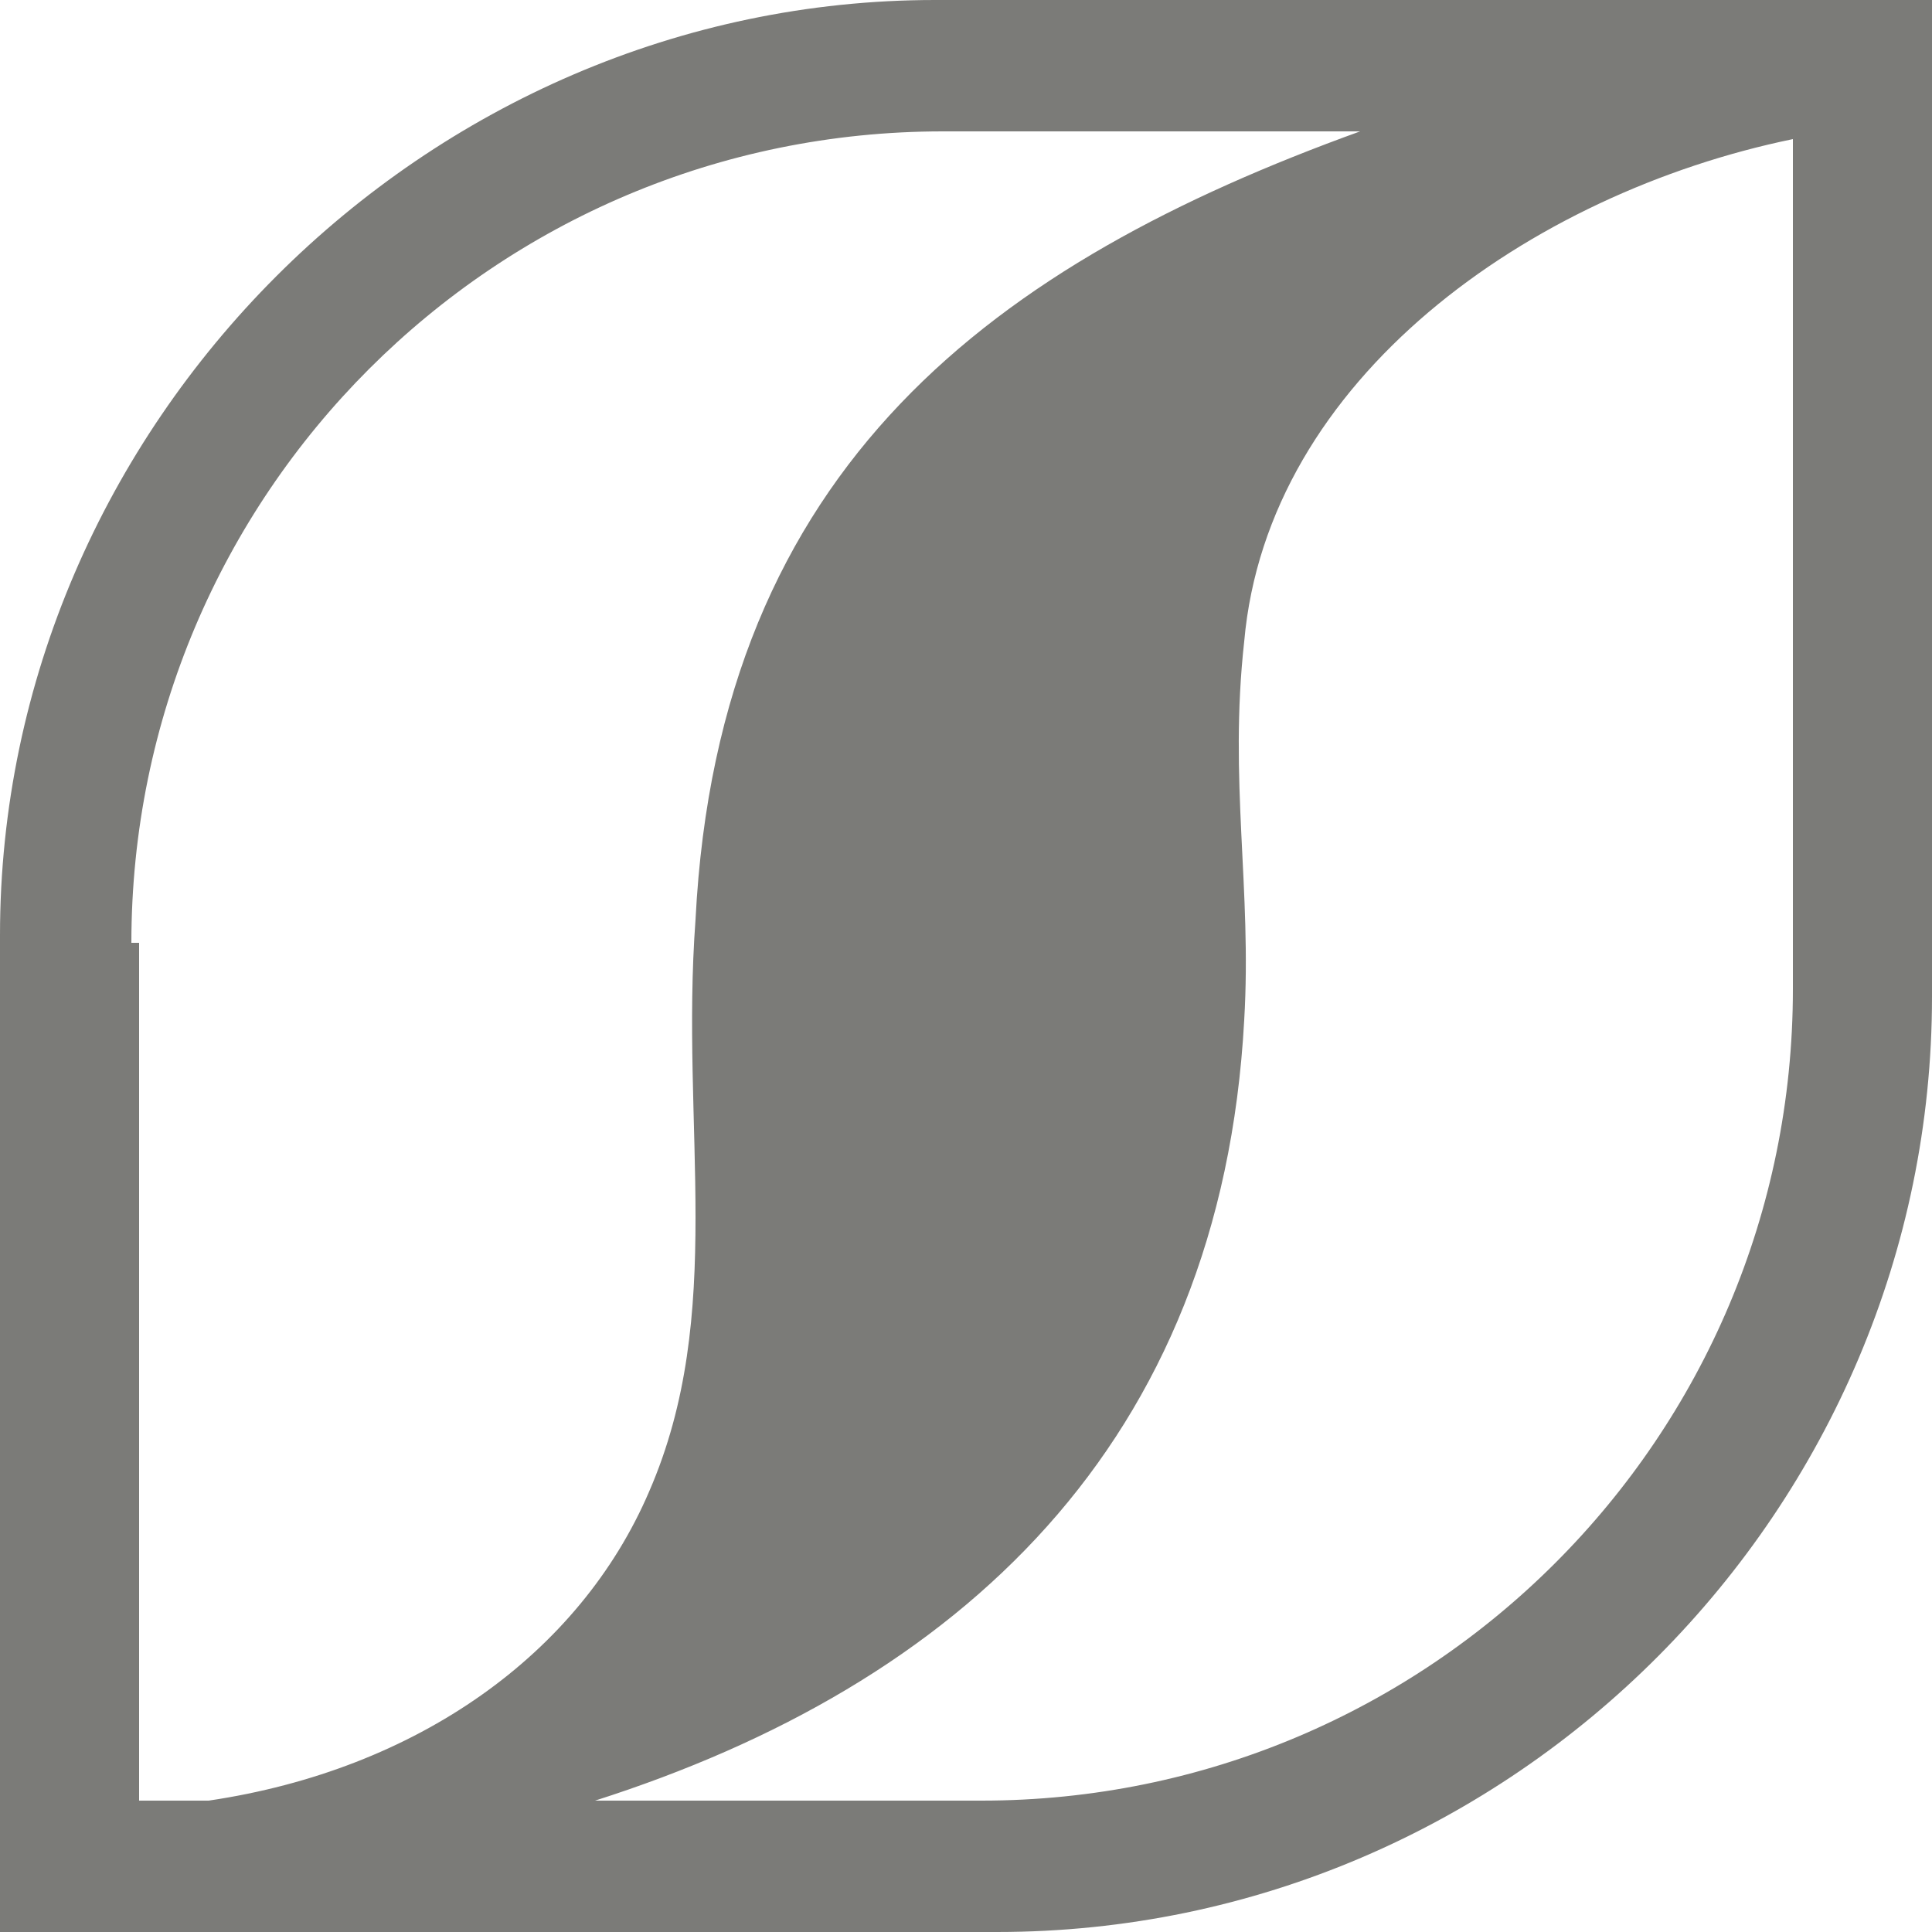 <svg xmlns="http://www.w3.org/2000/svg" version="1.1" xmlns:xlink="http://www.w3.org/1999/xlink" xmlns:svgjs="http://svgjs.dev/svgjs" width="25" height="25"><svg id="SvgjsSvg1017" xmlns="http://www.w3.org/2000/svg" version="1.1" viewBox="0 0 25 25">
  <!-- Generator: Adobe Illustrator 29.1.0, SVG Export Plug-In . SVG Version: 2.1.0 Build 142)  -->
  <defs>
    <style>
      .st0 {
        fill: #7b7b78;
      }
    </style>
  </defs>
  <path class="st0" d="M12.1,0C5.5,0,0,5.5,0,12.1v12.9h12.9c6.7,0,12.1-5.5,12.1-12.1V0h-12.9ZM1.7,12.2C1.7,6.4,6.4,1.7,12.2,1.7h5.4c-4.7,1.7-8.3,4.3-8.6,10.2-.2,2.7.4,5.1-.6,7.4-.9,2.1-3,3.6-5.7,4h-.9v-11.1h0ZM12.8,23.3h-5.1c4.7-1.5,8.1-4.6,8.4-10.1.1-1.7-.2-3.1,0-4.9.3-3.4,3.7-5.8,7.1-6.5v11c0,5.8-4.7,10.5-10.5,10.5h0Z"></path>
</svg><style>@media (prefers-color-scheme: light) { :root { filter: none; } }
@media (prefers-color-scheme: dark) { :root { filter: none; } }
</style></svg>